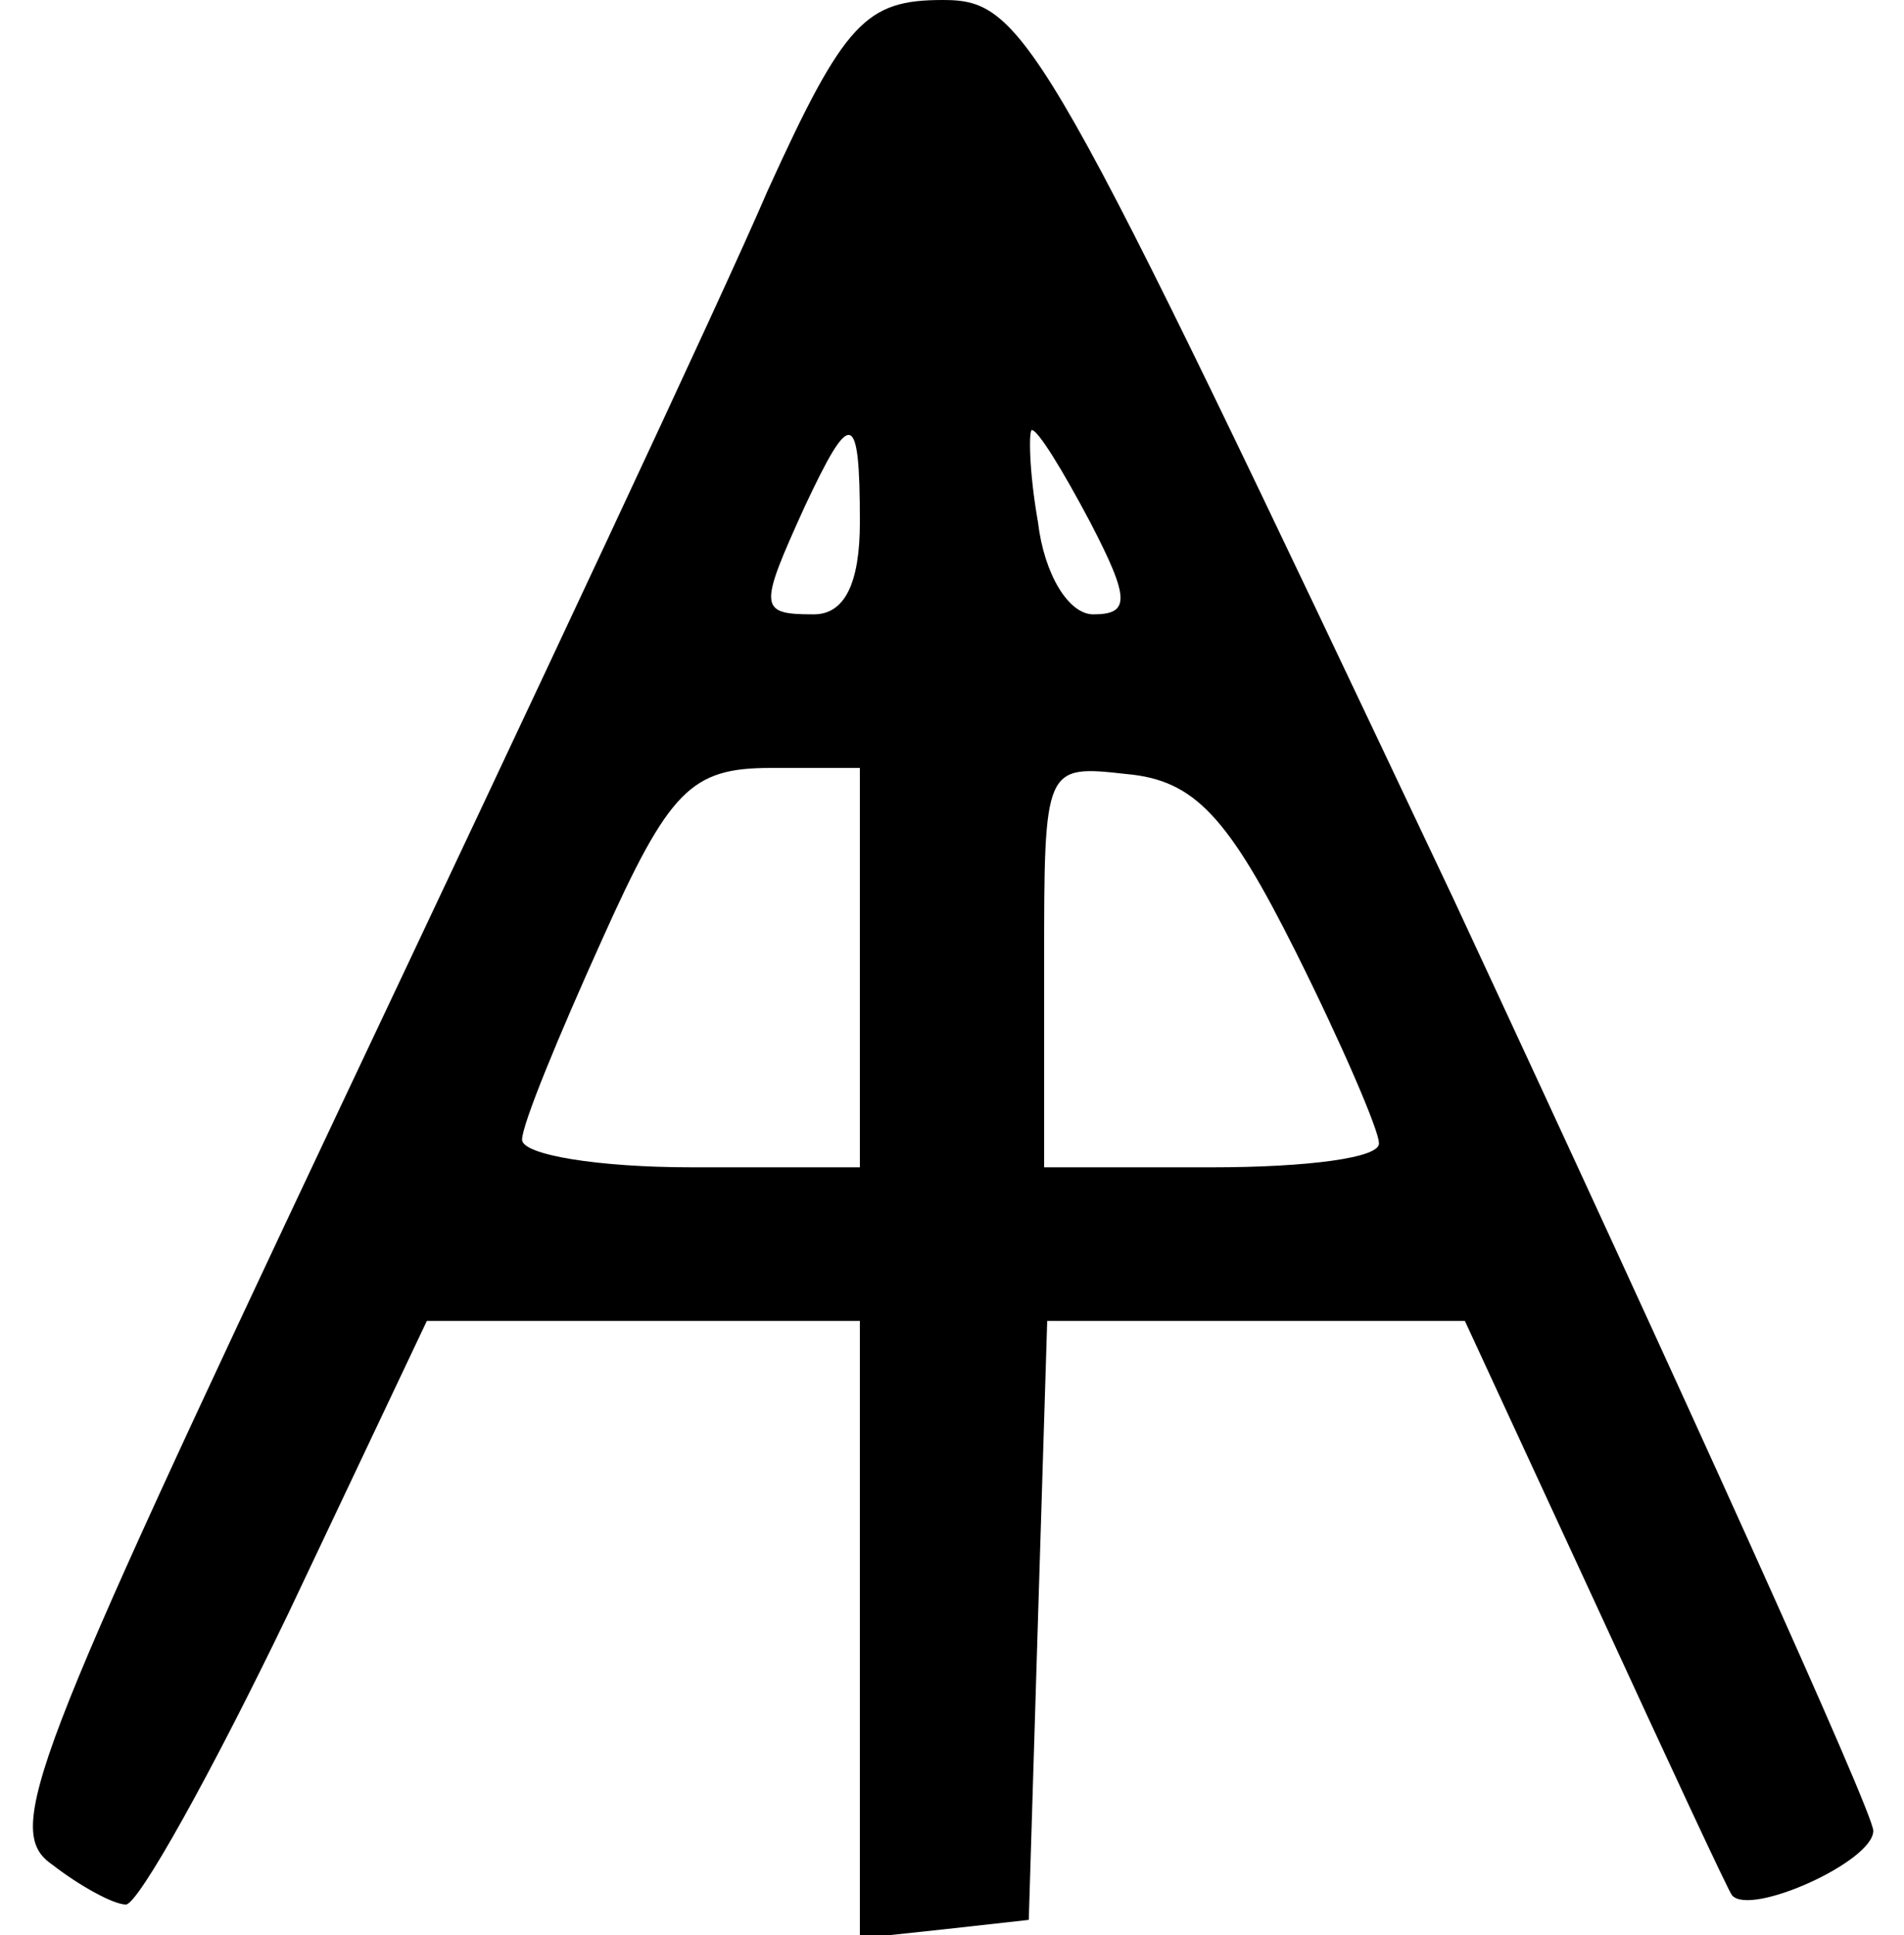 <?xml version="1.0" standalone="no"?>
<!DOCTYPE svg PUBLIC "-//W3C//DTD SVG 20010904//EN"
 "http://www.w3.org/TR/2001/REC-SVG-20010904/DTD/svg10.dtd">
<svg version="1.0" xmlns="http://www.w3.org/2000/svg"
 width="62pt" height="63pt" viewBox="0 0 62 63"
 preserveAspectRatio="xMidYMid meet">
<g transform="translate(0,63) scale(0.1,-0.1)"
fill="#000000" stroke="none">
<path d="M250 568 c-15 -35 -78 -169 -139 -298 -101 -214 -110 -236 -94 -247
9 -7 20 -13 24 -13 4 0 28 43 53 95 l45 95 70 0 71 0 0 -101 0 -100 28 3 27 3
3 98 3 97 68 0 68 0 43 -93 c23 -50 43 -93 44 -94 6 -7 46 11 46 21 0 6 -62
143 -137 304 -133 281 -139 292 -166 292 -25 0 -32 -7 -57 -62z m30 -108 c0
-20 -5 -30 -15 -30 -18 0 -18 2 -3 35 15 32 18 32 18 -5z m75 0 c13 -25 13
-30 1 -30 -8 0 -16 13 -18 30 -3 17 -3 30 -2 30 2 0 10 -13 19 -30z m-75 -145
l0 -65 -55 0 c-30 0 -55 4 -55 9 0 5 12 34 26 65 22 49 29 56 55 56 l29 0 0
-65z m142 5 c15 -30 27 -58 27 -62 1 -5 -24 -8 -54 -8 l-55 0 0 66 c0 65 0 65
27 62 22 -2 33 -14 55 -58z"/>
</g>
</svg>
